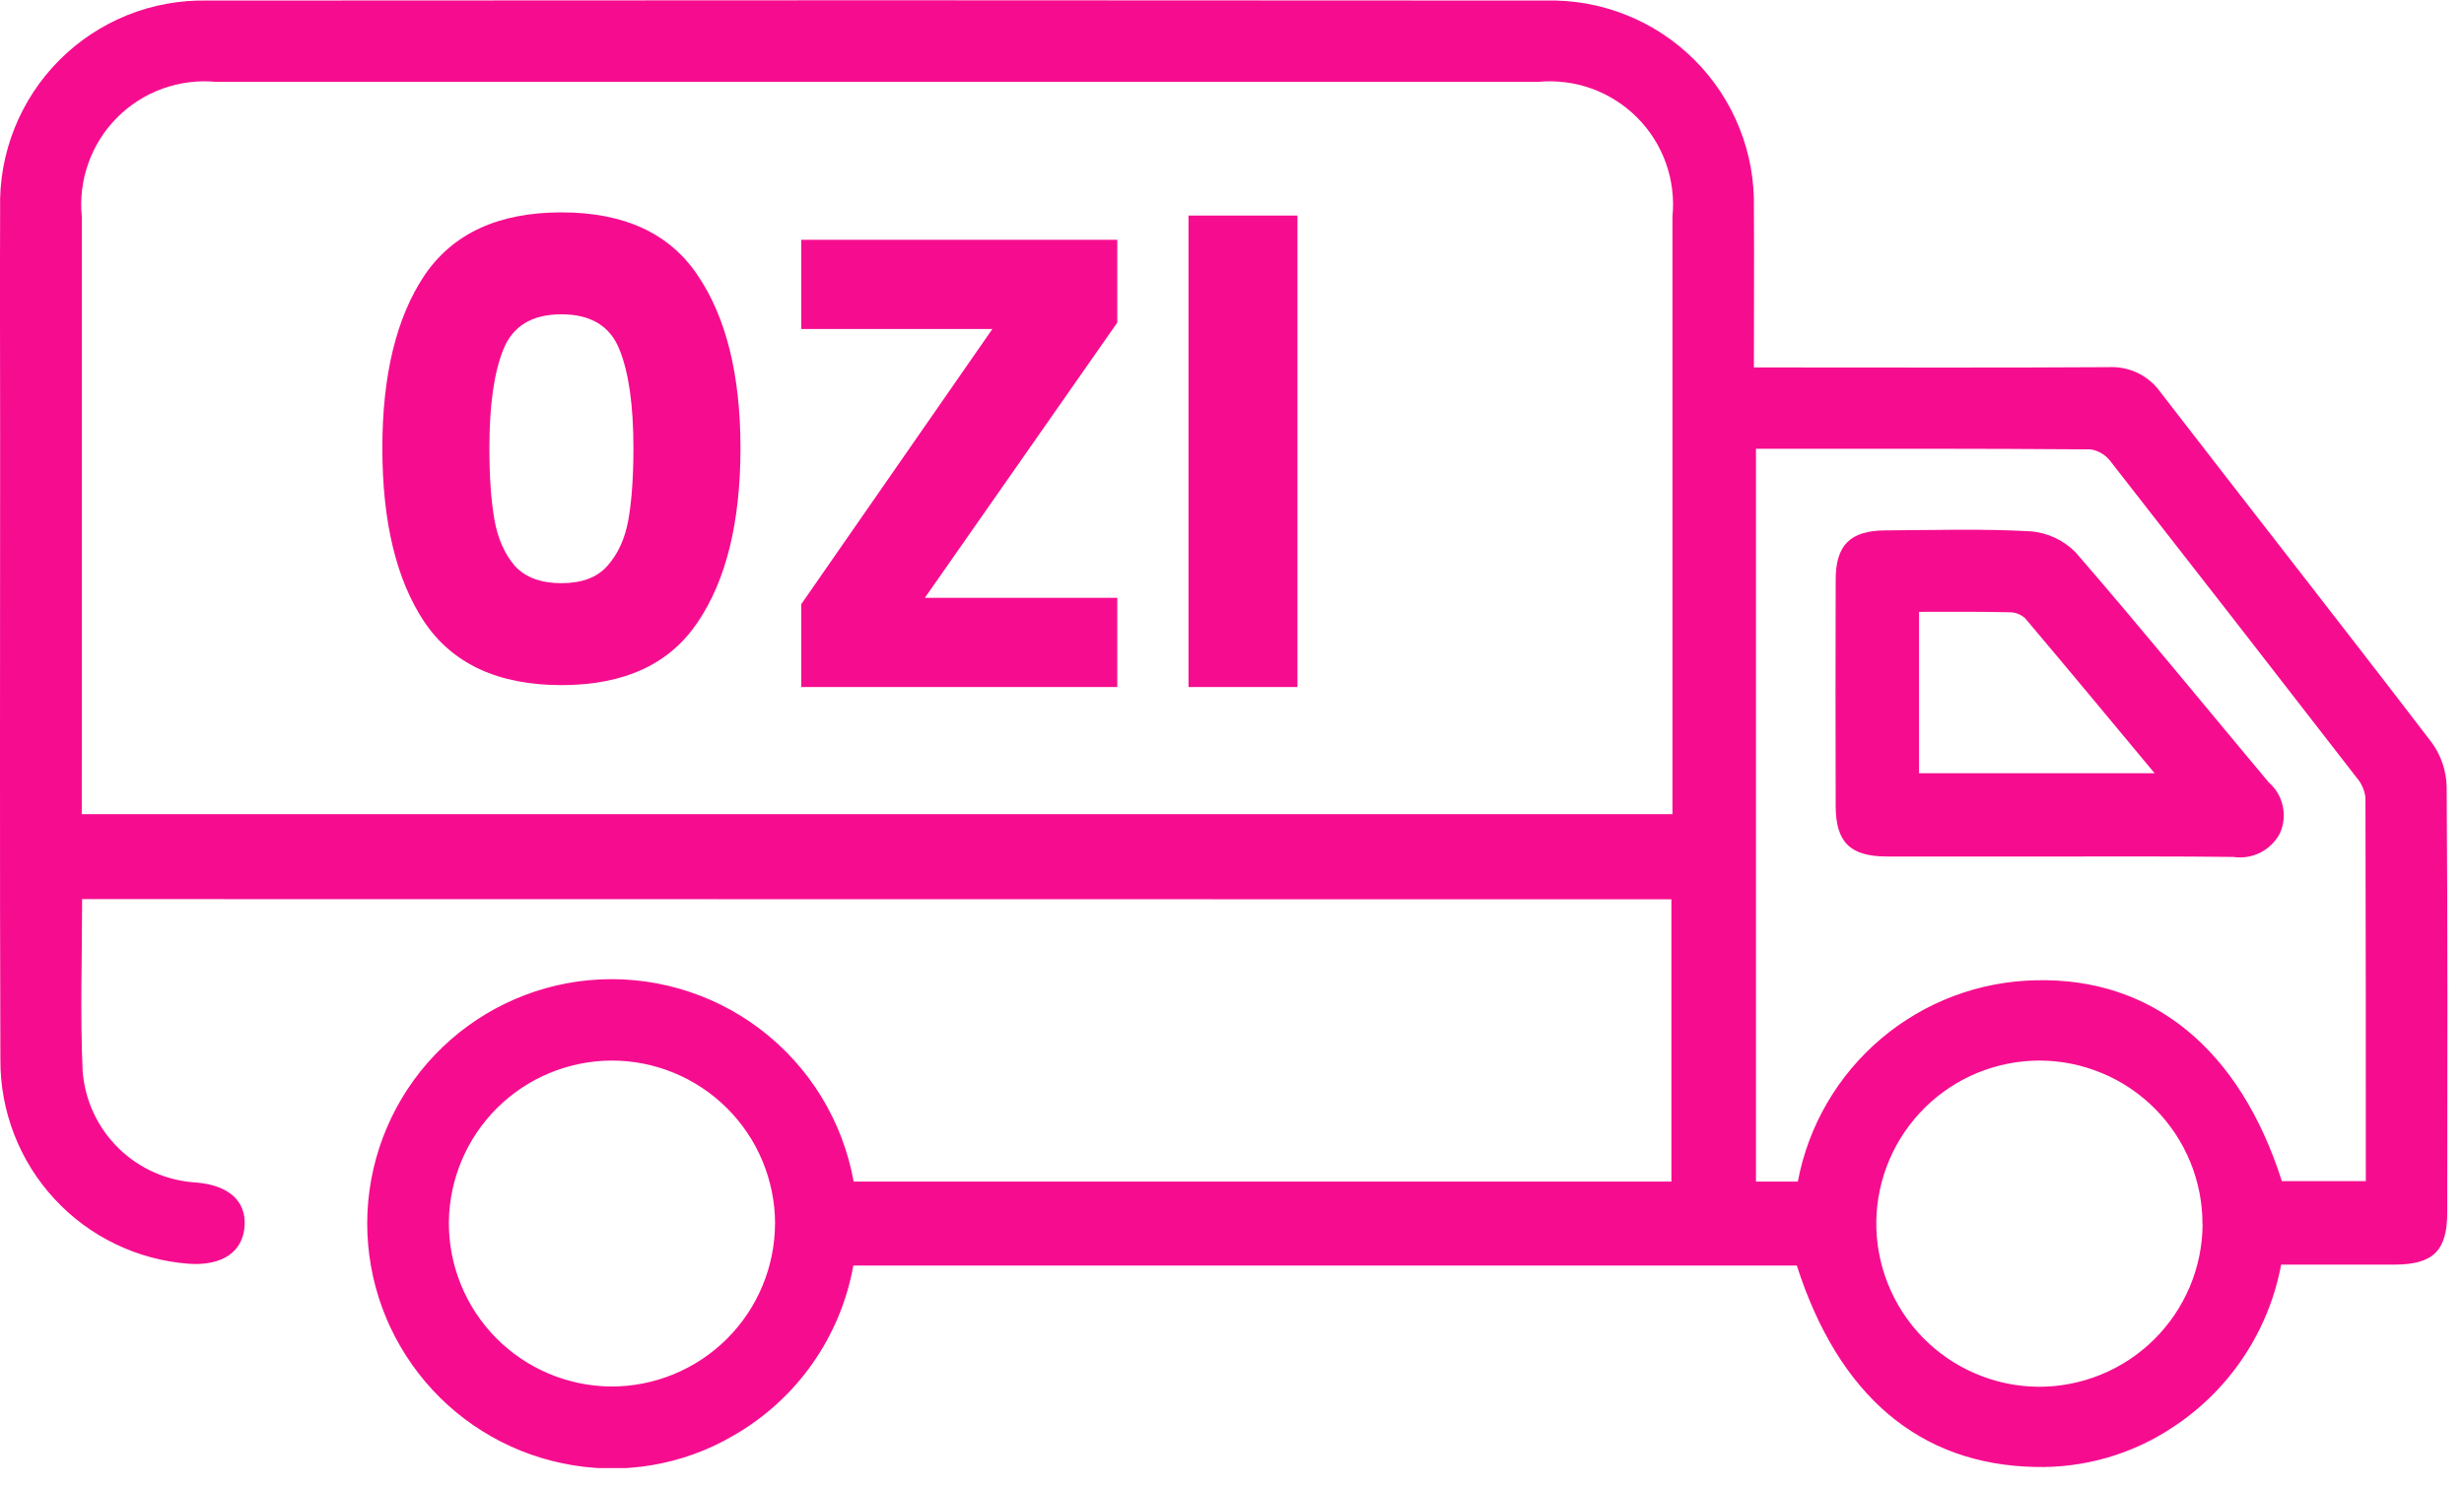 <?xml version="1.0" encoding="UTF-8"?> <svg xmlns="http://www.w3.org/2000/svg" width="58" height="35" viewBox="0 0 58 35" fill="none"><g clip-path="url(#clip0_704_350)"><path d="M1.933 21.168C1.933 22.549 1.885 23.889 1.946 25.224C2 25.91 2.3 26.553 2.792 27.034C3.283 27.515 3.933 27.801 4.619 27.84C5.384 27.905 5.794 28.273 5.758 28.861C5.72 29.474 5.231 29.807 4.446 29.753C3.236 29.663 2.105 29.118 1.282 28.227C0.458 27.336 0.004 26.166 0.009 24.953C-0.008 20.053 0.004 15.153 0.003 10.253C0.003 8.473 -0.005 6.693 0.003 4.913C-0.014 4.266 0.101 3.622 0.341 3.021C0.581 2.42 0.94 1.874 1.397 1.415C1.854 0.957 2.399 0.597 3 0.355C3.601 0.114 4.244 -0.002 4.891 0.013C15.39 0.004 25.89 0.004 36.391 0.013C37.039 -0.003 37.683 0.113 38.284 0.354C38.885 0.594 39.432 0.955 39.889 1.413C40.347 1.871 40.707 2.418 40.947 3.02C41.187 3.621 41.302 4.266 41.285 4.913C41.294 6.131 41.285 7.349 41.285 8.651H41.949C44.509 8.651 47.069 8.66 49.629 8.644C49.867 8.631 50.105 8.678 50.32 8.781C50.535 8.885 50.719 9.041 50.857 9.236C52.982 11.99 55.131 14.726 57.245 17.488C57.463 17.79 57.584 18.152 57.592 18.524C57.618 21.864 57.609 25.204 57.606 28.544C57.606 29.444 57.276 29.769 56.375 29.773C55.497 29.773 54.618 29.773 53.696 29.773C53.553 30.542 53.257 31.274 52.826 31.926C52.396 32.579 51.839 33.139 51.189 33.573C50.222 34.23 49.073 34.566 47.904 34.537C45.187 34.481 43.28 32.861 42.295 29.795H20.087C19.938 30.624 19.611 31.41 19.127 32.099C18.644 32.788 18.016 33.363 17.287 33.785C16.069 34.506 14.625 34.743 13.24 34.451C11.896 34.172 10.696 33.423 9.855 32.338C9.013 31.253 8.586 29.904 8.65 28.533C8.717 27.151 9.279 25.838 10.234 24.837C11.189 23.835 12.473 23.211 13.85 23.078C15.296 22.942 16.74 23.353 17.896 24.231C19.053 25.109 19.837 26.389 20.094 27.818H39.343V21.173L1.933 21.168ZM1.924 19.168H39.368V18.537C39.368 14.059 39.368 9.581 39.368 5.102C39.41 4.676 39.358 4.246 39.215 3.843C39.072 3.44 38.841 3.073 38.539 2.77C38.237 2.466 37.872 2.233 37.469 2.087C37.067 1.942 36.637 1.887 36.211 1.927C25.836 1.927 15.46 1.927 5.084 1.927C4.658 1.887 4.228 1.942 3.826 2.087C3.423 2.233 3.058 2.465 2.756 2.769C2.454 3.072 2.223 3.439 2.08 3.842C1.936 4.245 1.884 4.675 1.926 5.101C1.926 9.179 1.926 13.257 1.926 17.336L1.924 19.168ZM41.334 10.568V27.818H42.319C42.566 26.503 43.26 25.314 44.282 24.451C45.304 23.587 46.592 23.103 47.93 23.079C50.666 23.014 52.723 24.703 53.713 27.808H55.689C55.689 24.77 55.689 21.773 55.68 18.776C55.659 18.602 55.586 18.437 55.47 18.305C53.549 15.823 51.621 13.346 49.688 10.873C49.576 10.718 49.407 10.613 49.218 10.58C46.597 10.559 43.983 10.565 41.333 10.565L41.334 10.568ZM18.244 28.812C18.244 28.307 18.144 27.807 17.95 27.34C17.757 26.873 17.473 26.45 17.116 26.093C16.758 25.736 16.334 25.453 15.867 25.26C15.4 25.067 14.899 24.968 14.394 24.969C13.385 24.974 12.418 25.374 11.702 26.085C10.986 26.796 10.578 27.76 10.566 28.769C10.559 29.789 10.958 30.77 11.674 31.497C12.39 32.223 13.365 32.635 14.385 32.643C15.405 32.645 16.384 32.243 17.107 31.524C17.831 30.805 18.239 29.829 18.243 28.809L18.244 28.812ZM51.844 28.827C51.846 28.322 51.748 27.821 51.556 27.354C51.364 26.887 51.082 26.462 50.726 26.103C50.37 25.745 49.947 25.46 49.48 25.266C49.014 25.071 48.514 24.97 48.009 24.969C46.999 24.97 46.03 25.367 45.311 26.076C44.592 26.786 44.181 27.749 44.166 28.759C44.155 29.779 44.549 30.761 45.261 31.49C45.974 32.22 46.947 32.636 47.966 32.649C48.472 32.653 48.974 32.557 49.443 32.367C49.912 32.177 50.339 31.897 50.7 31.541C51.06 31.186 51.347 30.763 51.544 30.297C51.741 29.831 51.844 29.33 51.847 28.824L51.844 28.827Z" fill="#F60D8F"></path><path d="M48.493 20.165C47.135 20.165 45.778 20.165 44.42 20.165C43.553 20.165 43.213 19.831 43.21 18.98C43.205 17.203 43.205 15.426 43.21 13.649C43.21 12.829 43.556 12.491 44.381 12.487C45.519 12.481 46.659 12.445 47.794 12.509C48.199 12.54 48.579 12.718 48.862 13.009C50.404 14.789 51.893 16.615 53.405 18.421C53.572 18.566 53.687 18.761 53.734 18.978C53.781 19.194 53.758 19.419 53.666 19.621C53.563 19.816 53.402 19.974 53.205 20.074C53.007 20.173 52.784 20.208 52.566 20.175C51.208 20.159 49.851 20.165 48.493 20.165ZM45.172 14.405V18.205H50.718C49.663 16.938 48.673 15.742 47.67 14.557C47.571 14.466 47.442 14.415 47.307 14.415C46.609 14.398 45.911 14.405 45.172 14.405Z" fill="#F60D8F"></path><path d="M9 10.55C9 8.83 9.33 7.475 9.99 6.485C10.66 5.495 11.735 5 13.215 5C14.695 5 15.765 5.495 16.425 6.485C17.095 7.475 17.43 8.83 17.43 10.55C17.43 12.29 17.095 13.655 16.425 14.645C15.765 15.635 14.695 16.13 13.215 16.13C11.735 16.13 10.66 15.635 9.99 14.645C9.33 13.655 9 12.29 9 10.55ZM14.91 10.55C14.91 9.54 14.8 8.765 14.58 8.225C14.36 7.675 13.905 7.4 13.215 7.4C12.525 7.4 12.07 7.675 11.85 8.225C11.63 8.765 11.52 9.54 11.52 10.55C11.52 11.23 11.56 11.795 11.64 12.245C11.72 12.685 11.88 13.045 12.12 13.325C12.37 13.595 12.735 13.73 13.215 13.73C13.695 13.73 14.055 13.595 14.295 13.325C14.545 13.045 14.71 12.685 14.79 12.245C14.87 11.795 14.91 11.23 14.91 10.55Z" fill="#F60D8F"></path><path d="M21.77 14.075H26.3V16.175H18.86V14.225L23.36 7.745H18.86V5.645H26.3V7.595L21.77 14.075Z" fill="#F60D8F"></path><path d="M30.541 5.075V16.175H27.976V5.075H30.541Z" fill="#F60D8F"></path></g><defs><clipPath id="clip0_704_350"><rect width="57.612" height="34.564" fill="white"></rect></clipPath></defs></svg> 
